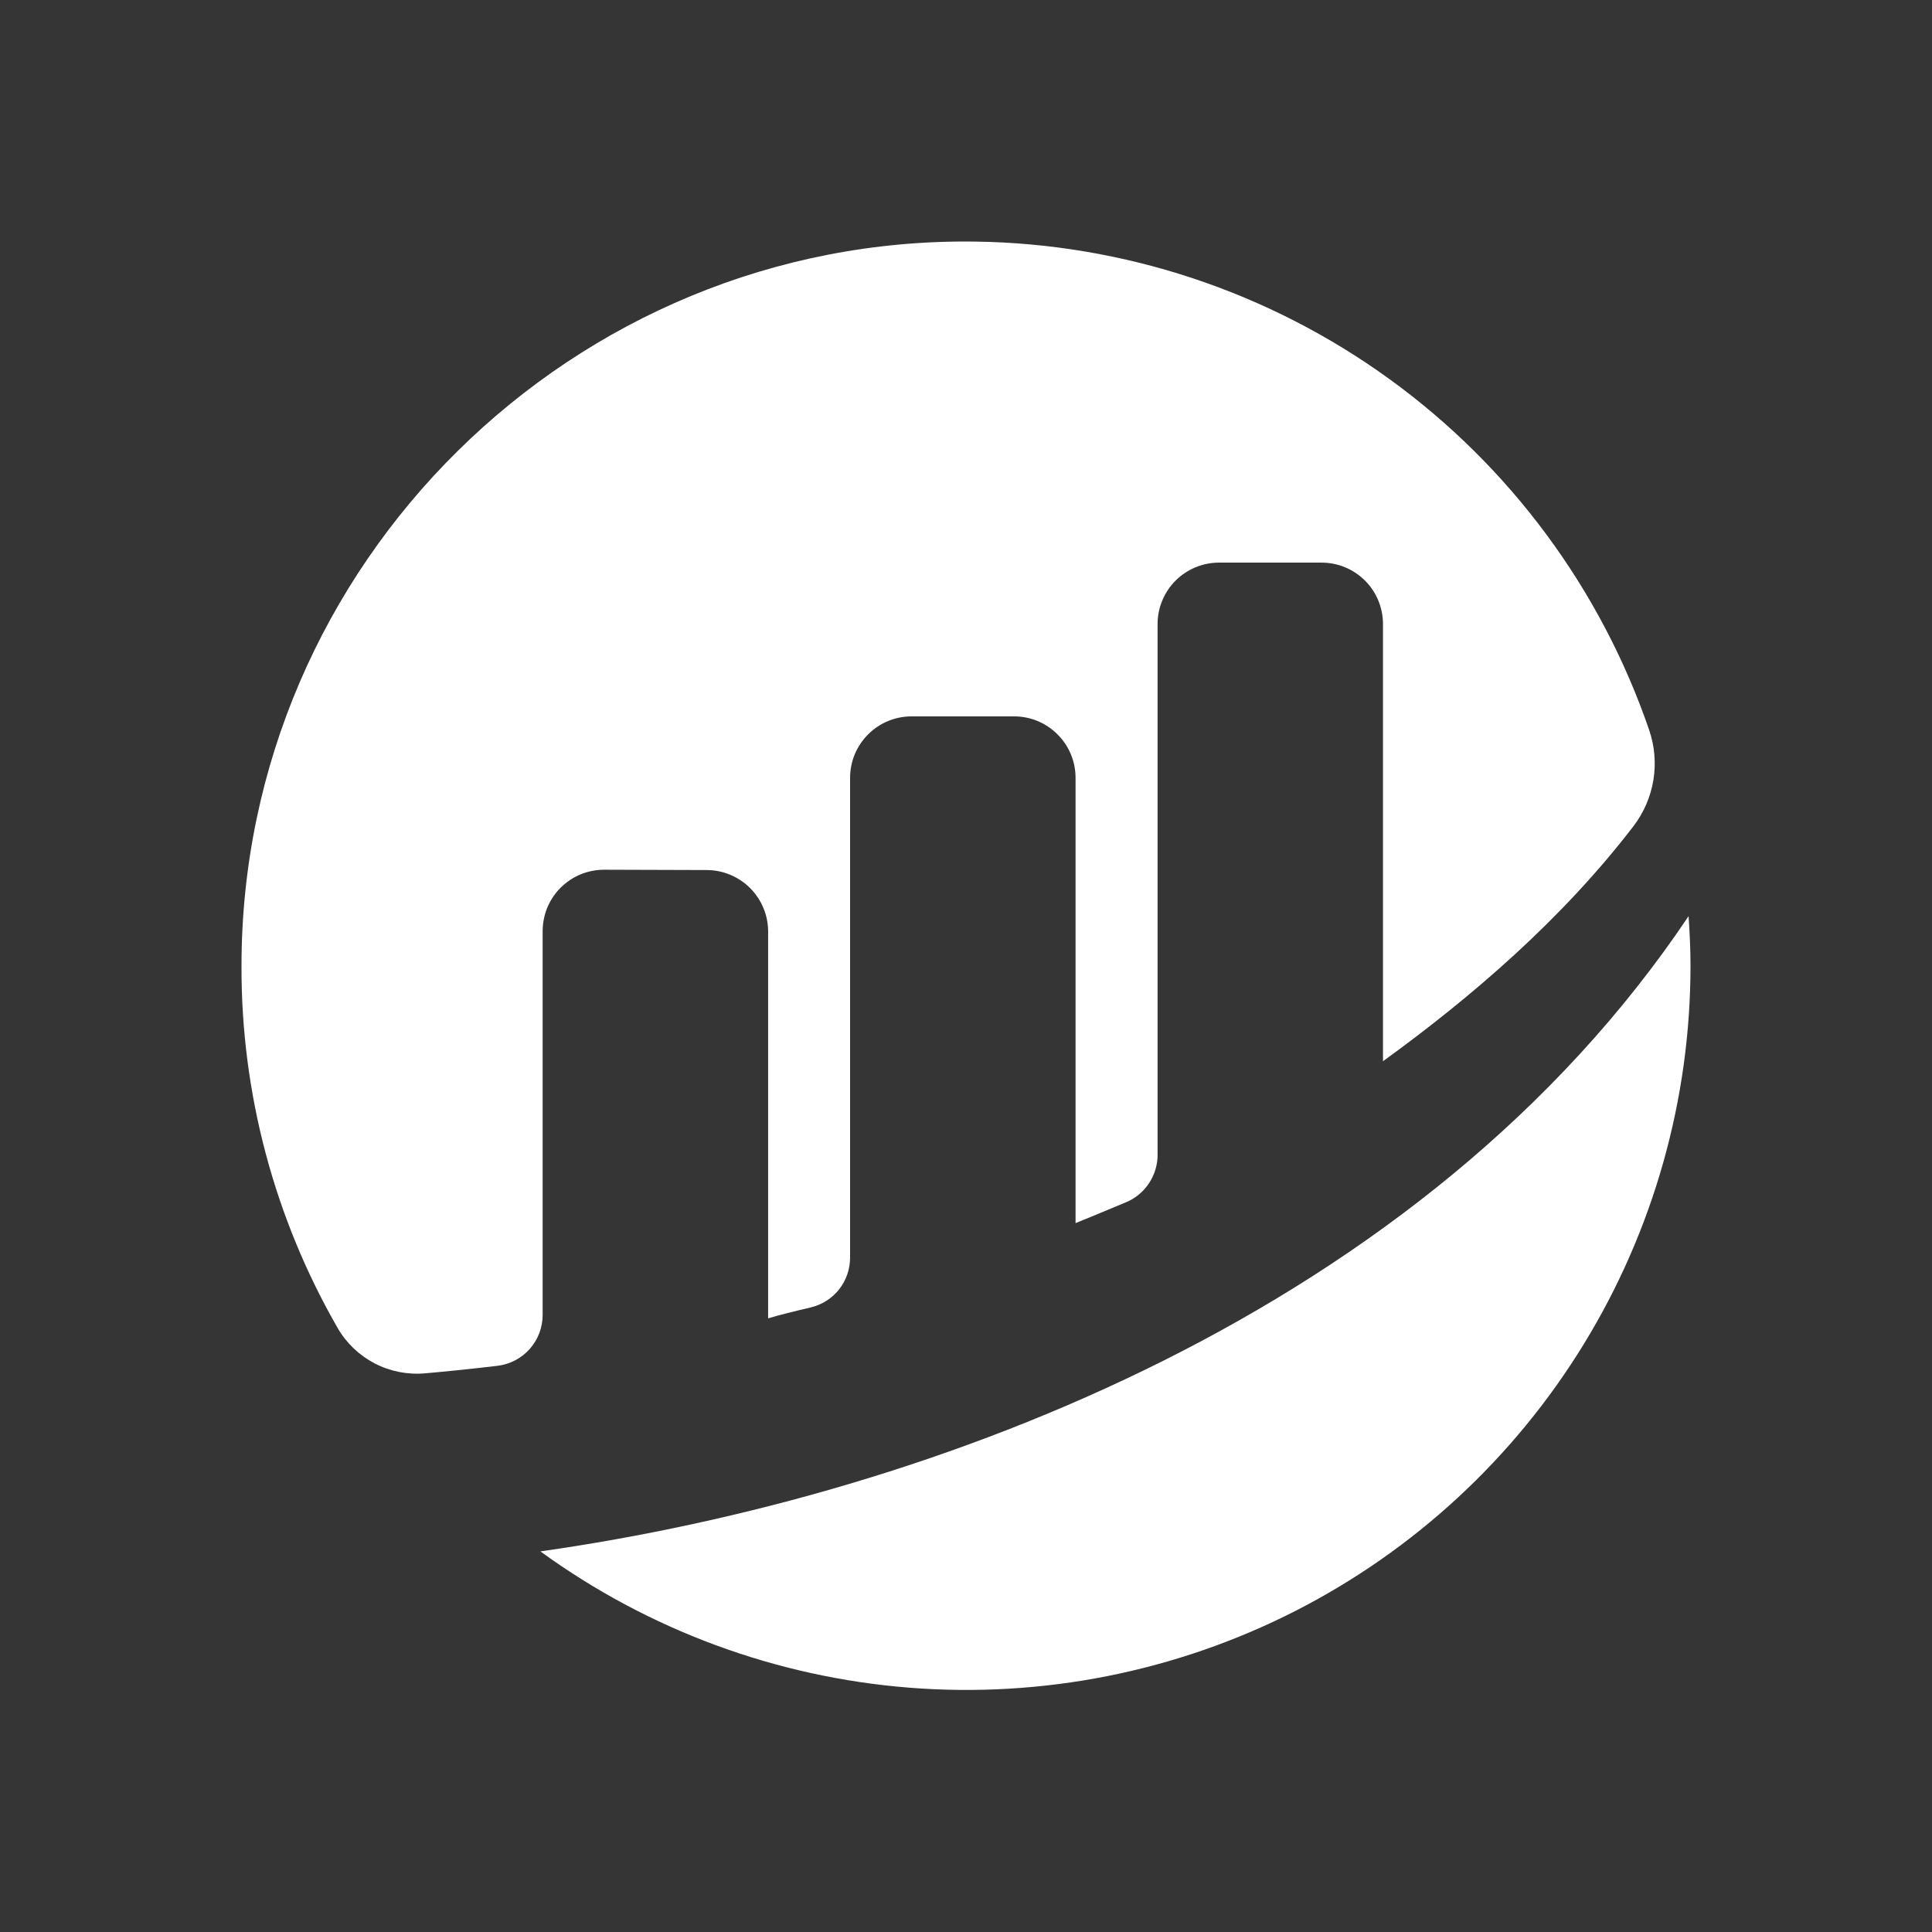 <svg width="24" height="24" viewBox="0 0 24 24" fill="none" xmlns="http://www.w3.org/2000/svg">
<rect x="0" y="0" width="24" height="24" fill="#333333" stroke="none"/>
<rect width="24" height="24" fill="#D9D9D9" fill-opacity="0.01"/>
<path d="M6.741 11.567C6.741 11.467 6.761 11.367 6.799 11.274C6.838 11.181 6.894 11.097 6.966 11.026C7.037 10.956 7.121 10.899 7.214 10.861C7.307 10.823 7.407 10.804 7.507 10.804L8.778 10.808C8.98 10.808 9.175 10.889 9.318 11.032C9.461 11.175 9.542 11.37 9.542 11.572V16.377C9.685 16.334 9.868 16.289 10.069 16.242C10.209 16.209 10.334 16.13 10.423 16.018C10.512 15.905 10.56 15.766 10.56 15.623V9.663C10.56 9.563 10.58 9.463 10.618 9.37C10.657 9.278 10.713 9.194 10.784 9.123C10.855 9.052 10.939 8.995 11.032 8.957C11.124 8.919 11.224 8.899 11.324 8.899H12.597C12.8 8.899 12.994 8.979 13.137 9.123C13.281 9.266 13.361 9.46 13.361 9.663V15.194C13.361 15.194 13.68 15.065 13.99 14.934C14.106 14.885 14.204 14.804 14.273 14.699C14.342 14.595 14.38 14.473 14.38 14.347V7.753C14.38 7.653 14.399 7.553 14.438 7.461C14.476 7.368 14.532 7.284 14.603 7.213C14.674 7.142 14.758 7.086 14.851 7.047C14.944 7.009 15.043 6.989 15.143 6.989H16.416C16.619 6.989 16.813 7.069 16.957 7.213C17.1 7.356 17.18 7.55 17.18 7.753V13.183C18.284 12.383 19.403 11.421 20.291 10.264C20.419 10.096 20.505 9.899 20.539 9.69C20.573 9.481 20.555 9.267 20.486 9.067C19.885 7.317 18.758 5.794 17.26 4.709C15.761 3.623 13.964 3.026 12.113 3.001C7.123 2.934 3 7.007 3 11.998C2.995 13.577 3.407 15.129 4.195 16.498C4.303 16.685 4.463 16.837 4.655 16.937C4.848 17.037 5.064 17.079 5.28 17.06C5.521 17.039 5.82 17.009 6.177 16.967C6.332 16.949 6.475 16.875 6.579 16.759C6.683 16.642 6.741 16.492 6.741 16.335V11.567" fill="white"/>
<path d="M6.713 19.272C8.055 20.248 9.641 20.834 11.295 20.965C12.949 21.096 14.608 20.767 16.087 20.014C17.565 19.261 18.807 18.113 19.674 16.698C20.541 15.283 21 13.656 21 11.997C21 11.789 20.99 11.585 20.976 11.381C17.689 16.283 11.621 18.574 6.713 19.272" fill="white"/>
</svg>
